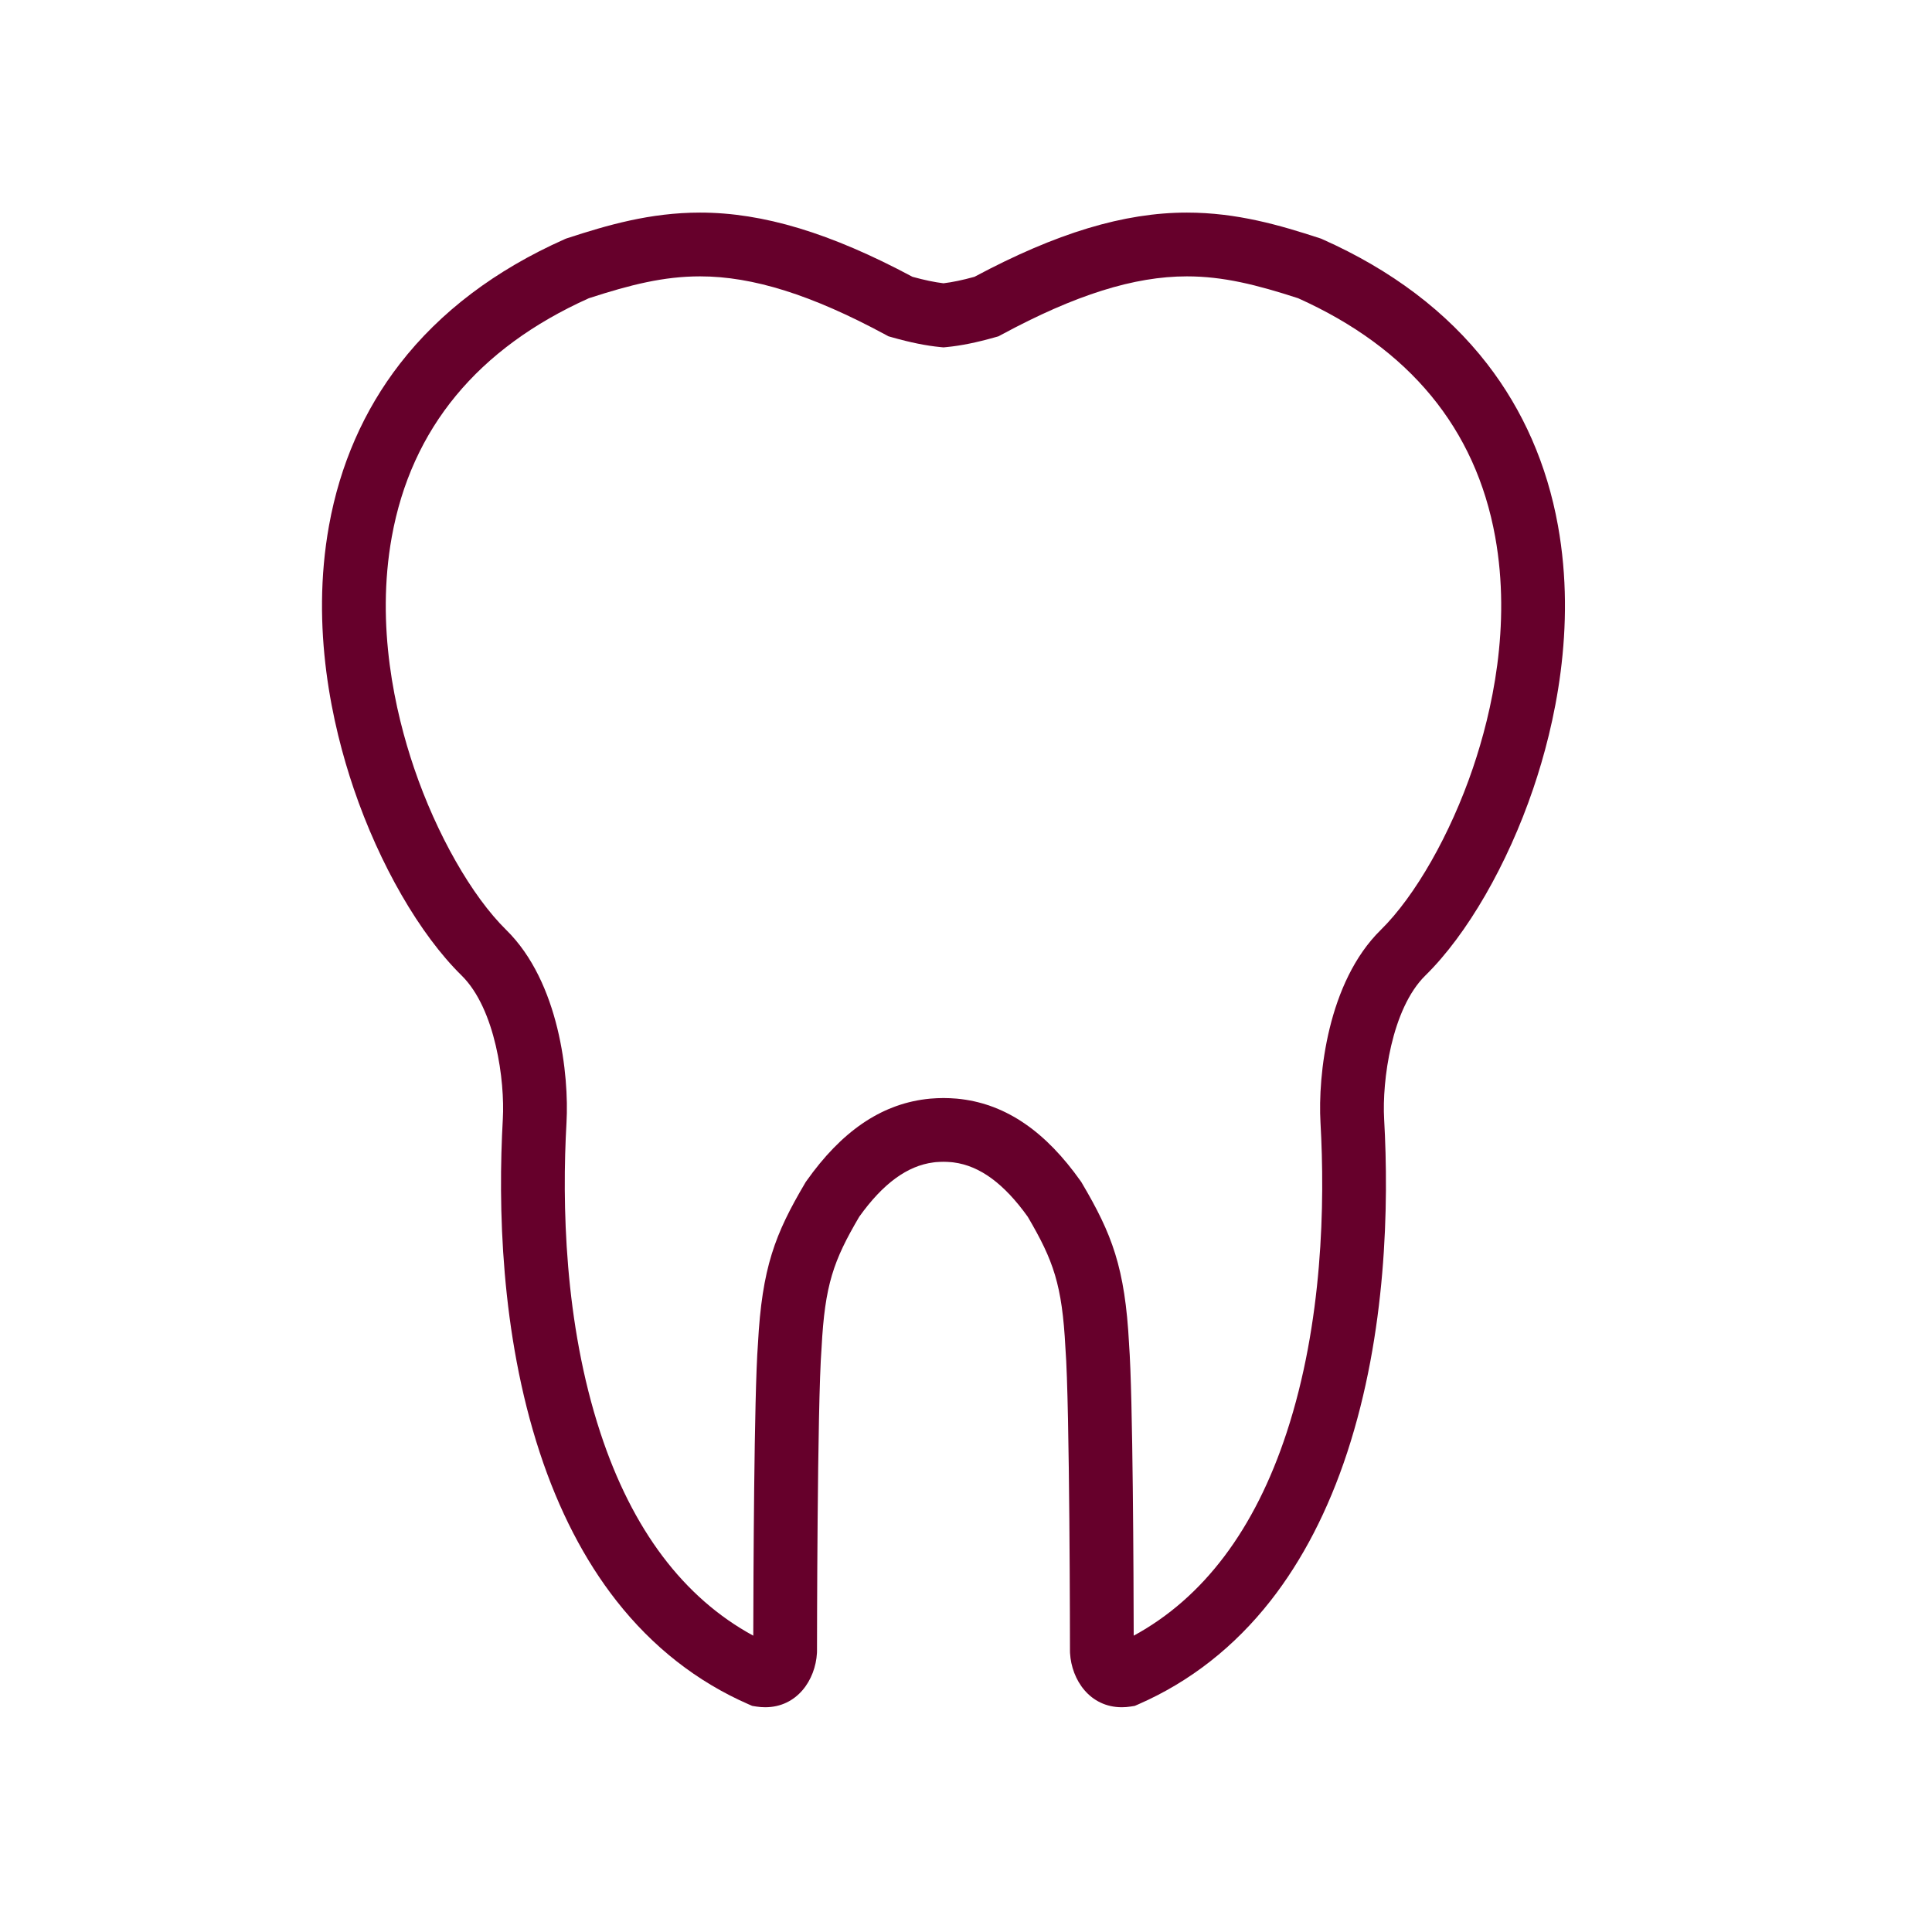 <?xml version="1.0" encoding="UTF-8"?><svg id="a" xmlns="http://www.w3.org/2000/svg" viewBox="0 0 1500 1500"><defs><style>.b{fill:#66002b;}</style></defs><path class="b" d="M870.99,1325.5h0c-24.85,0-39.05-21.19-40.22-42.12l-.04-1.38c0-1.91-.14-191.87-3.51-235.01l-.04-.63c-2.56-48.85-9.23-67.61-29.23-101.66-18.42-25.77-37.26-39.58-57.56-42.2l-.58-.07c-.46-.05-.92-.11-1.37-.15h-.14c-.79-.09-1.72-.14-2.88-.19-1.24-.05-2.13-.08-2.89-.08s-1.65,.02-2.9,.08c-1.15,.05-2.08,.1-2.87,.17h-.14c-.46,.05-.92,.11-1.38,.17l-.56,.07c-20.31,2.62-39.16,16.43-57.58,42.2-20,34.05-26.67,52.81-29.23,101.66l-.04,.63c-3.37,43.14-3.51,233.1-3.51,235.01l-.04,1.38c-1.18,20.93-15.37,42.12-40.23,42.12-2.27,0-4.59-.19-6.92-.56l-3.11-.5-2.89-1.26c-39.94-17.47-74.46-44.51-102.57-80.37-24.77-31.58-44.78-70.29-59.48-115.05-30.52-92.94-32.44-192.14-28.68-259,1.65-29.3-5.59-85.47-32.06-111.44-32.38-31.79-63.69-86.04-83.74-145.11-16.68-49.14-33.55-124.46-19.15-204.17,8.53-47.2,27.03-89.45,55-125.57,31.22-40.31,74.2-72.84,127.75-96.67l1.17-.52,1.22-.4c30.76-10.03,64.04-19.82,102.95-19.82,48.85,0,101.32,15.85,164.93,49.86,9.45,2.59,17.06,4.18,24.05,5.02,7-.84,14.6-2.42,24.05-5.02,63.61-34.01,116.08-49.86,164.93-49.86,38.91,0,72.19,9.79,102.95,19.82l1.22,.4,1.17,.52c53.55,23.83,96.53,56.36,127.75,96.67,27.97,36.12,46.48,78.37,55,125.57,14.4,79.71-2.46,155.02-19.15,204.17-20.05,59.07-51.36,113.32-83.74,145.11-26.46,25.97-33.7,82.14-32.06,111.44,3.76,66.85,1.84,166.06-28.68,259-14.7,44.76-34.71,83.47-59.47,115.05-28.12,35.86-62.63,62.9-102.57,80.37l-2.89,1.26-3.11,.5c-2.33,.37-4.65,.56-6.92,.56Zm5.6-282.04c3.02,39.47,3.53,183.33,3.62,226.47,54.12-29.44,94.01-82.37,118.73-157.62,28.11-85.59,29.81-178.18,26.28-240.77-2.05-36.47,5.5-109,46.8-149.55,26.71-26.22,54.13-74.39,71.54-125.69,14.81-43.61,29.83-110.15,17.31-179.46-15.21-84.19-66.68-146.53-153-185.29-32.33-10.49-58.17-16.98-86.37-16.98-40.95,0-86.67,14.38-143.88,45.25l-2.39,1.29-2.61,.74c-14.53,4.12-26.51,6.54-37.7,7.63l-2.39,.23-2.39-.23c-11.18-1.09-23.16-3.51-37.7-7.63l-2.62-.74-2.39-1.29c-57.21-30.87-102.93-45.25-143.88-45.25-28.2,0-54.04,6.48-86.37,16.98-86.32,38.77-137.79,101.1-153,185.29-12.52,69.3,2.5,135.84,17.31,179.46,17.42,51.31,44.83,99.47,71.54,125.69,41.31,40.55,48.85,113.08,46.8,149.55-3.52,62.59-1.82,155.18,26.28,240.77,24.71,75.25,64.6,128.19,118.73,157.62,.08-43.13,.6-187.01,3.62-226.47,3.14-59.42,13.36-85.49,36.54-124.8l.52-.89,.59-.84c27.1-38.3,57.33-59.09,92.42-63.55l.86-.1c.97-.12,1.93-.23,2.89-.31,1.83-.17,3.55-.26,5.14-.33,1.36-.06,3.17-.13,5.12-.13s3.75,.07,5.11,.13c1.61,.07,3.34,.16,5.18,.33,.94,.08,1.89,.19,2.85,.31l.87,.1c35.09,4.47,65.32,25.25,92.41,63.55l.59,.84,.52,.89c23.18,39.32,33.39,65.38,36.53,124.81Z"/></svg>